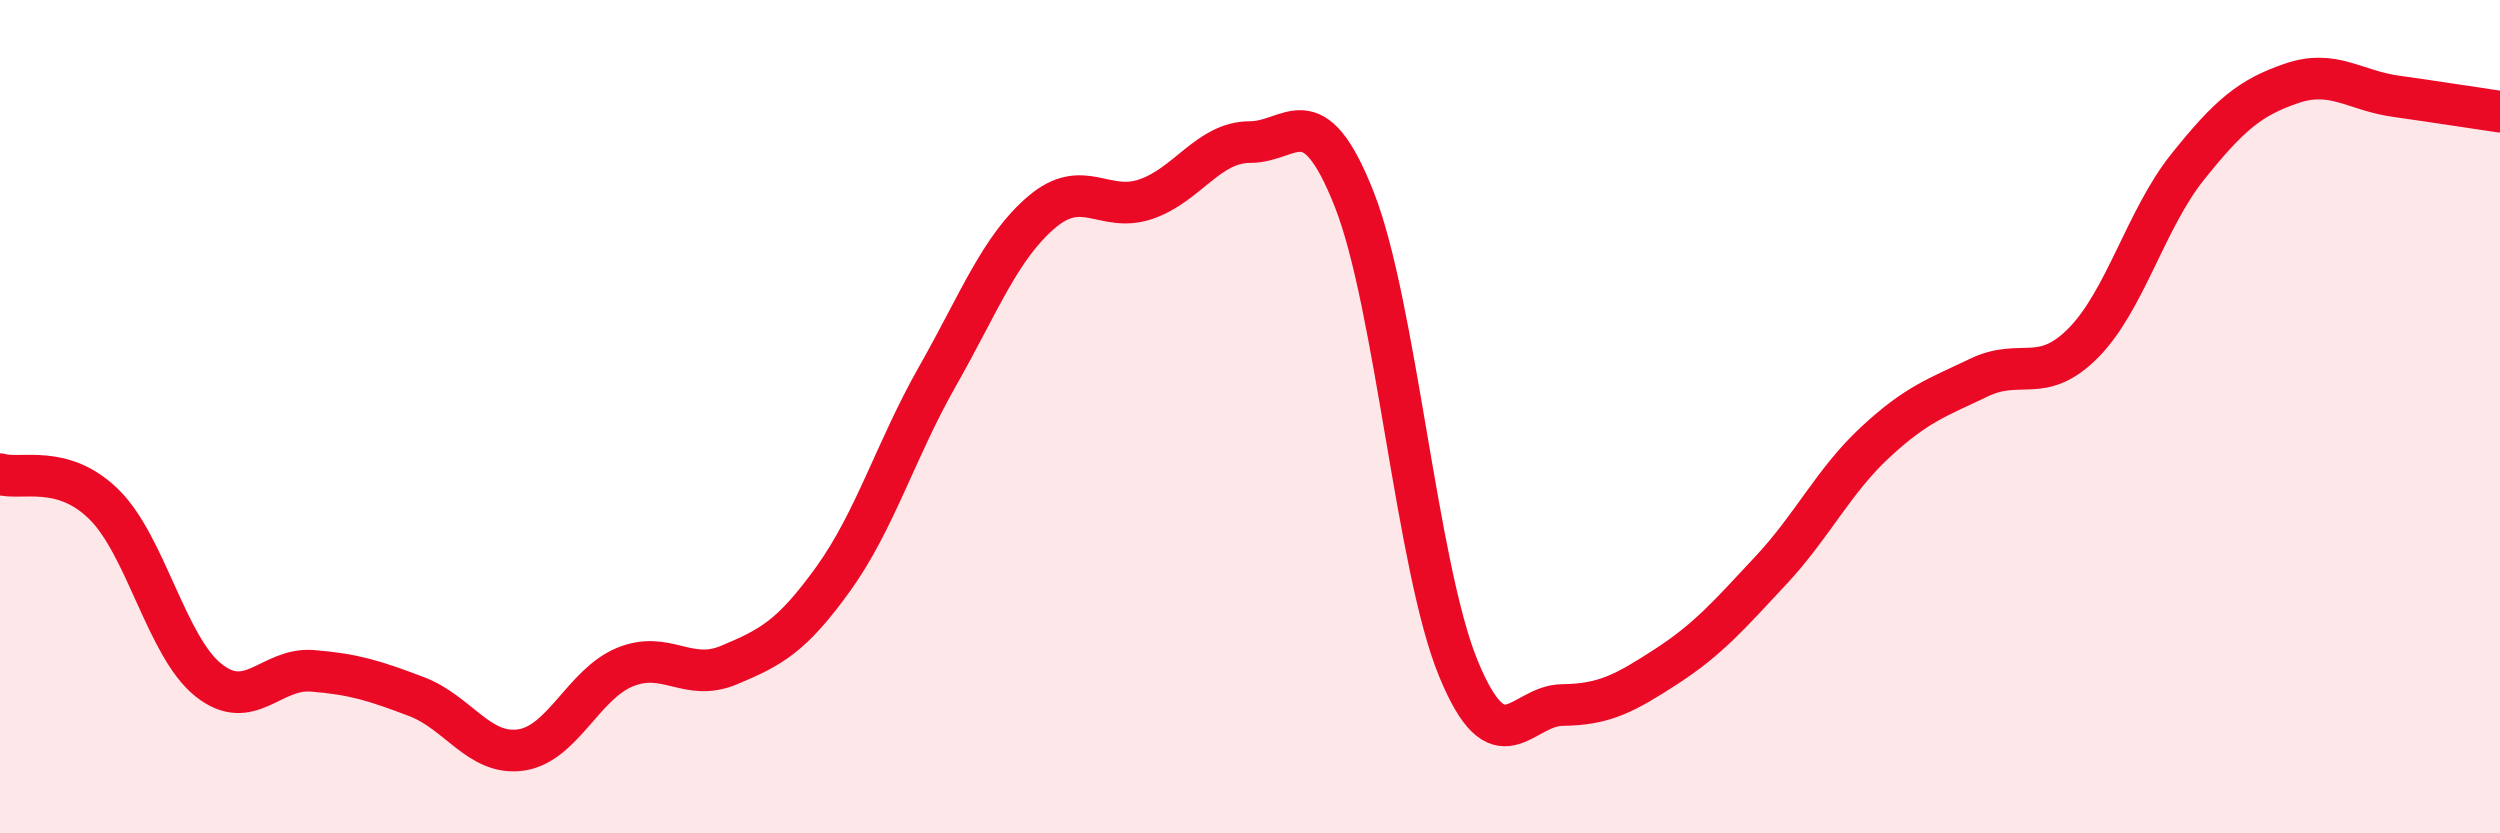
    <svg width="60" height="20" viewBox="0 0 60 20" xmlns="http://www.w3.org/2000/svg">
      <path
        d="M 0,11.38 C 0.5,11.53 1.5,11.12 2.5,12.11 C 3.5,13.1 4,15.52 5,16.32 C 6,17.12 6.5,16.02 7.5,16.1 C 8.5,16.18 9,16.34 10,16.72 C 11,17.1 11.5,18.14 12.5,18 C 13.5,17.86 14,16.42 15,16.01 C 16,15.6 16.5,16.38 17.5,15.96 C 18.5,15.54 19,15.28 20,13.89 C 21,12.5 21.5,10.79 22.5,9.03 C 23.5,7.27 24,5.94 25,5.09 C 26,4.24 26.5,5.12 27.5,4.78 C 28.5,4.44 29,3.41 30,3.41 C 31,3.41 31.5,2.25 32.5,4.78 C 33.5,7.31 34,13.61 35,16.04 C 36,18.47 36.5,16.93 37.5,16.92 C 38.5,16.91 39,16.64 40,15.99 C 41,15.34 41.5,14.76 42.5,13.69 C 43.5,12.62 44,11.55 45,10.62 C 46,9.69 46.5,9.54 47.5,9.06 C 48.5,8.58 49,9.24 50,8.23 C 51,7.22 51.5,5.26 52.5,4.01 C 53.5,2.76 54,2.34 55,2 C 56,1.66 56.5,2.17 57.5,2.31 C 58.5,2.45 59.5,2.61 60,2.68L60 20L0 20Z"
        fill="#EB0A25"
        opacity="0.1"
        stroke-linecap="round"
        stroke-linejoin="round"
      />
      <path
        d="M 0,11.38 C 0.5,11.53 1.5,11.12 2.5,12.11 C 3.5,13.1 4,15.52 5,16.32 C 6,17.12 6.5,16.02 7.5,16.1 C 8.5,16.18 9,16.34 10,16.72 C 11,17.1 11.5,18.14 12.5,18 C 13.5,17.86 14,16.42 15,16.01 C 16,15.6 16.5,16.38 17.5,15.96 C 18.5,15.54 19,15.28 20,13.89 C 21,12.5 21.5,10.79 22.5,9.03 C 23.5,7.27 24,5.94 25,5.09 C 26,4.24 26.5,5.12 27.5,4.78 C 28.5,4.44 29,3.41 30,3.41 C 31,3.41 31.5,2.25 32.5,4.78 C 33.5,7.31 34,13.61 35,16.04 C 36,18.47 36.5,16.93 37.5,16.92 C 38.5,16.91 39,16.64 40,15.99 C 41,15.34 41.5,14.76 42.5,13.69 C 43.5,12.62 44,11.55 45,10.62 C 46,9.69 46.5,9.54 47.5,9.06 C 48.5,8.58 49,9.24 50,8.23 C 51,7.22 51.5,5.26 52.5,4.01 C 53.5,2.76 54,2.34 55,2 C 56,1.66 56.5,2.17 57.5,2.31 C 58.5,2.45 59.5,2.61 60,2.68"
        stroke="#EB0A25"
        stroke-width="1"
        fill="none"
        stroke-linecap="round"
        stroke-linejoin="round"
      />
    </svg>
  